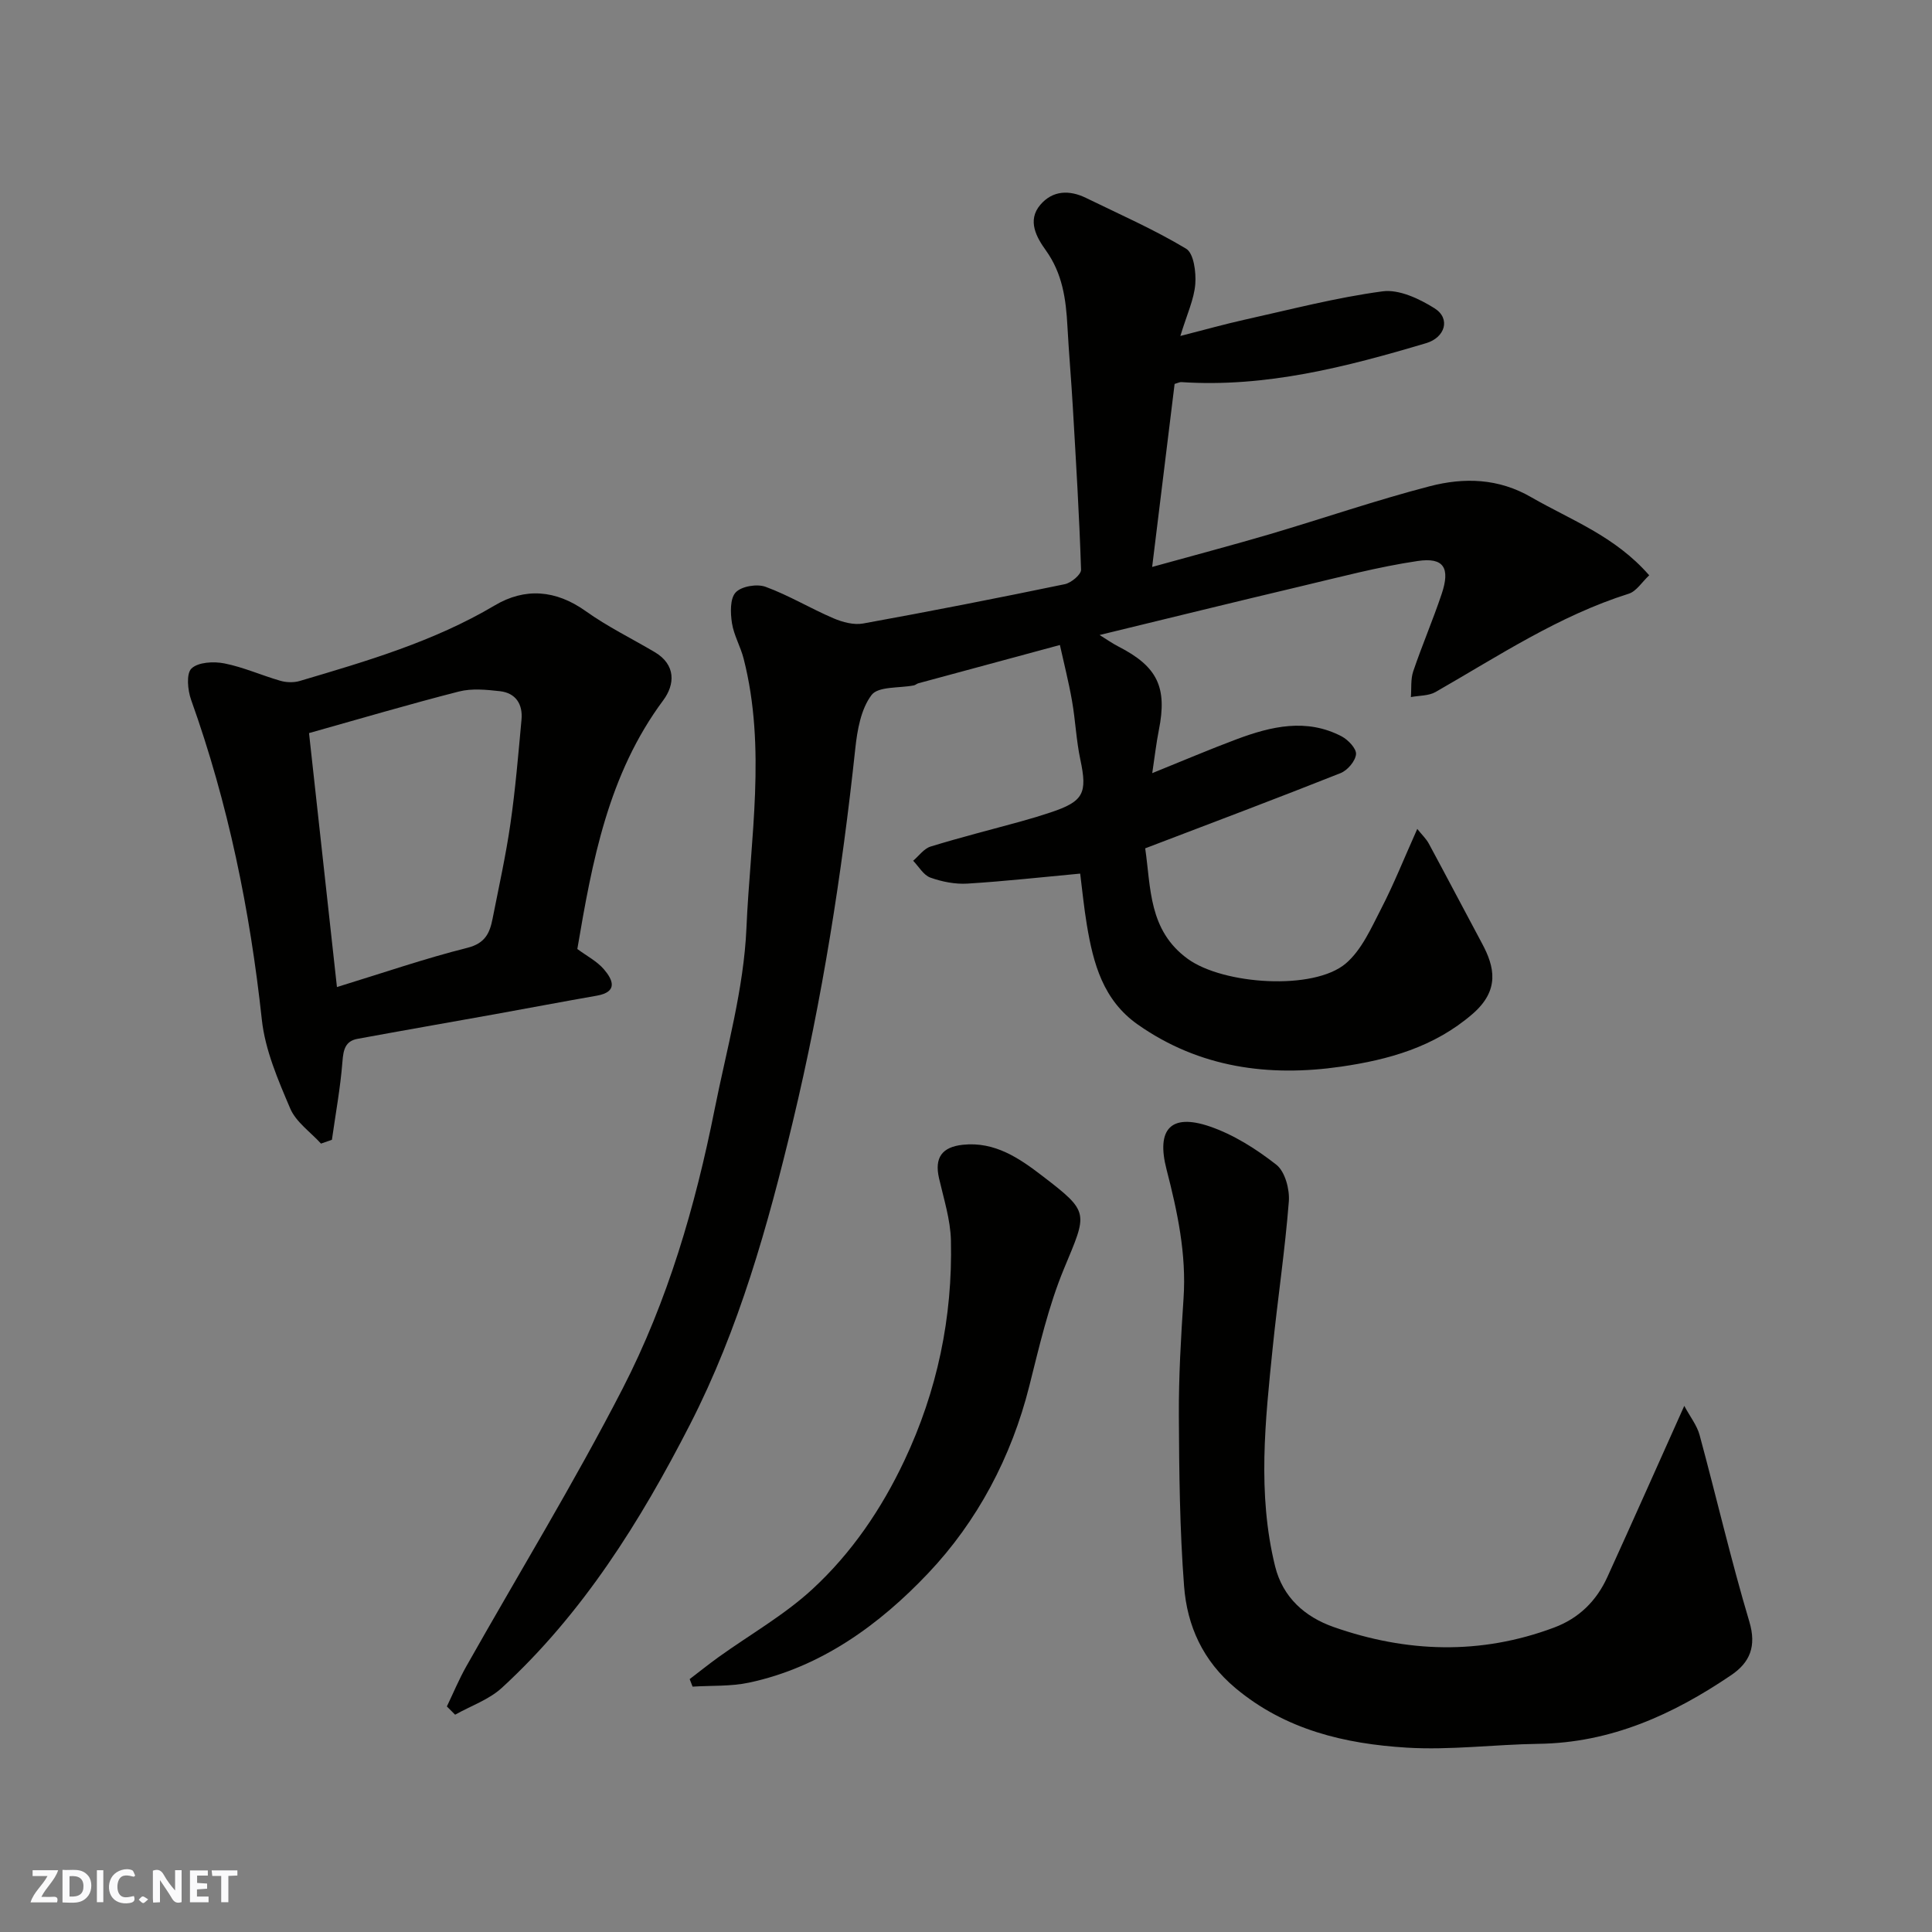 <svg enable-background="new 0 0 400 400" viewBox="0 0 400 400" xmlns="http://www.w3.org/2000/svg"><rect x="0" y="0" width="400" height="400" fill="#808080" stroke="none"/><g fill="#fafafb"><path d="m37.59 393.81c-.92.31-1.52.05-2-.78-.7-1.2-1.52-2.34-2.47-3.78v4.59c-.55.03-.95.05-1.41.07-.03-.37-.06-.64-.06-.91 0-1.91 0-3.81 0-5.7 1.13-.41 1.77-.03 2.29.91.62 1.11 1.38 2.14 2.31 3.19v-4.2h1.35v6.61z"/><path d="m12.94 393.88v-6.75c1.9.19 3.93-.54 5.37 1.29.8 1.01.78 2.88.03 3.97-1.37 1.97-3.4 1.51-5.4 1.49m1.45-1.22c2.04.12 2.92-.58 2.89-2.21-.03-1.51-.98-2.19-2.89-2z"/><path d="m11.81 393.87h-5.49c.68-2.18 2.47-3.48 3.51-5.45h-3.08v-1.21h5.29c-.71 2.13-2.44 3.48-3.47 5.51.86 0 1.63.04 2.39-.01.79-.05 1.14.21.85 1.16"/><path d="m39.33 393.86v-6.61h3.7v1.07h-2.22v1.52c.68.04 1.34.09 2.07.13v1.07c-.72.05-1.38.09-2.1.14v1.48h2.4v1.19h-3.85z"/><path d="m27.71 388.56c-1.15-.3-2.46-.61-3.1.64-.37.73-.41 1.93-.06 2.67.63 1.35 1.99.93 3.17.68.35.94-.01 1.32-.93 1.46-1.62.25-3.05-.27-3.76-1.48-.73-1.24-.6-3.03.31-4.17.88-1.11 2.71-1.7 4-1.16.32.13.44.74.65 1.12-.1.08-.19.16-.28.24"/><path d="m49.15 387.24v1.07c-.59.02-1.17.05-1.87.08v5.44h-1.48v-5.44h-1.85c-.05-.4-.08-.73-.13-1.15z"/><path d="m20.06 387.21h1.33v6.62h-1.33z"/><path d="m30.68 393.25c-.49.38-.8.79-1.05.76-.32-.05-.6-.45-.9-.7.26-.24.51-.64.8-.67.29-.04.62.3 1.15.61"/></g><path d="m341.45 119.11c-1.51 1.41-2.65 3.31-4.23 3.81-14.48 4.57-26.99 12.9-39.98 20.34-1.44.83-3.41.73-5.13 1.06.14-1.78-.07-3.68.48-5.32 1.83-5.39 4.08-10.63 5.89-16.02s.46-7.64-4.97-6.83c-8.19 1.21-16.24 3.36-24.32 5.27-13.77 3.26-27.52 6.65-41.53 10.05 1.31.81 2.56 1.7 3.92 2.4 8.06 4.13 10.12 8.42 8.35 17.27-.54 2.71-.85 5.47-1.37 8.93 6.37-2.57 11.9-4.94 17.53-7.04 7.13-2.66 14.41-4.37 21.67-.58 1.36.71 3.1 2.55 2.99 3.71-.14 1.43-1.77 3.34-3.21 3.91-13.3 5.28-26.69 10.32-40.44 15.57 1.2 8.15.66 16.97 8.82 22.89 7.35 5.33 26.07 6.61 32.72.94 3.29-2.81 5.26-7.35 7.33-11.36 2.6-5.03 4.7-10.33 7.46-16.49.95 1.2 1.85 2.03 2.4 3.06 3.71 6.87 7.33 13.79 11.02 20.67 2.59 4.82 3.72 9.65-1.98 14.58-7.97 6.89-17.46 9.49-27.24 10.91-14.9 2.15-29.26.26-42.05-8.71-7.19-5.05-9.22-12.62-10.55-20.58-.62-3.71-.98-7.46-1.39-10.68-7.8.72-15.55 1.59-23.33 2.07-2.54.16-5.27-.38-7.68-1.24-1.43-.51-2.4-2.28-3.57-3.49 1.19-1.01 2.24-2.52 3.61-2.94 6.21-1.91 12.53-3.5 18.79-5.23 2.03-.56 4.06-1.17 6.06-1.84 6.84-2.28 7.64-3.96 6.15-10.95-.85-3.99-1.01-8.11-1.72-12.14-.67-3.85-1.64-7.64-2.51-11.57-9.61 2.6-19.47 5.26-29.32 7.93-.31.09-.58.36-.9.43-3.02.6-7.38.16-8.77 1.99-2.2 2.9-2.96 7.24-3.37 11.08-2.78 26.01-6.82 51.76-12.93 77.24-5.18 21.6-11.15 42.93-21.29 62.71-10.26 20.02-22.17 39.11-38.96 54.53-2.67 2.45-6.42 3.73-9.67 5.56-.57-.57-1.14-1.14-1.71-1.71 1.32-2.75 2.5-5.59 3.99-8.24 10.82-19.18 22.33-38 32.4-57.57 9.33-18.14 15.05-37.76 19.04-57.79 2.49-12.47 6.04-24.94 6.59-37.52.8-18.55 4.15-37.29-.58-55.82-.64-2.5-2.03-4.85-2.42-7.37-.32-2.1-.42-5.05.77-6.33 1.18-1.28 4.41-1.82 6.19-1.17 4.83 1.77 9.31 4.49 14.06 6.52 1.87.8 4.2 1.43 6.14 1.08 13.95-2.53 27.86-5.26 41.75-8.14 1.33-.27 3.4-2 3.37-3-.36-11.21-1.05-22.42-1.7-33.62-.32-5.6-.82-11.18-1.12-16.78-.3-5.61-1.02-10.92-4.49-15.75-1.86-2.59-3.92-6.13-1.12-9.4 2.55-2.99 6-3.11 9.46-1.42 6.96 3.4 14.1 6.53 20.72 10.51 1.59.95 2.09 4.87 1.9 7.33-.25 3.15-1.71 6.21-3.09 10.74 5.04-1.29 9.11-2.43 13.22-3.35 9.52-2.11 19-4.6 28.64-5.89 3.41-.46 7.62 1.53 10.77 3.51 3.39 2.14 2.17 6.06-1.75 7.22-16.55 4.93-33.19 9.22-50.7 8.06-.3-.02-.62.16-1.37.38-1.51 12.27-3.03 24.71-4.65 37.89 8.75-2.43 16.57-4.49 24.32-6.77 11.07-3.27 22-7.04 33.16-9.94 7.09-1.84 14.23-1.68 21.07 2.31 8.18 4.71 17.27 8 24.36 16.13z" fill="#010100"/><path d="m348.71 291.07c1.23 2.28 2.63 4.04 3.17 6.03 3.49 12.87 6.49 25.87 10.3 38.64 1.53 5.12.11 8.45-3.73 11.06-12.05 8.18-24.95 14.04-39.91 14.24-9.1.13-18.24 1.34-27.29.79-12.8-.79-25.09-3.66-35.45-12.32-6.76-5.65-10.02-12.89-10.65-21.11-.9-11.72-1.02-23.52-1.08-35.29-.04-8.1.43-16.21.97-24.3.62-9.18-1.27-17.97-3.53-26.73-2.12-8.24.84-11.6 8.87-8.89 4.98 1.69 9.71 4.69 13.88 7.96 1.79 1.41 2.77 5.07 2.58 7.58-.79 10.12-2.31 20.18-3.34 30.29-1.54 15.09-3.21 30.21.49 45.24 1.6 6.51 6.23 10.52 12.11 12.59 15.12 5.31 30.4 5.83 45.63.13 5.2-1.94 8.81-5.54 11.06-10.48 5.18-11.37 10.25-22.79 15.92-35.43z" fill="#010100"/><path d="m119.53 196.48c1.94 1.44 4.07 2.53 5.51 4.21 1.85 2.16 2.97 4.68-1.5 5.46-7.05 1.23-14.08 2.57-21.12 3.84-9.47 1.7-18.94 3.35-28.4 5.09-2.54.47-2.93 2.25-3.12 4.7-.42 5.42-1.42 10.8-2.18 16.2-.75.26-1.51.53-2.26.79-2.18-2.4-5.17-4.45-6.37-7.26-2.52-5.91-5.2-12.11-5.88-18.4-2.45-22.65-6.96-44.74-14.64-66.21-.72-2.01-1.04-5.44.08-6.5 1.39-1.32 4.59-1.49 6.8-1.05 3.95.78 7.71 2.48 11.6 3.6 1.24.36 2.77.4 4 .04 13.88-4.11 27.75-8.16 40.37-15.64 6.26-3.72 12.65-3.24 18.85 1.18 4.49 3.21 9.51 5.66 14.28 8.48 4.43 2.62 4.19 6.71 1.78 9.96-11.44 15.37-14.72 33.4-17.8 51.51zm-49.77 7.88c9.61-2.95 18.22-5.92 27.02-8.13 3.67-.92 4.62-3.06 5.2-6.01 1.29-6.55 2.75-13.09 3.7-19.69 1.03-7.14 1.63-14.34 2.29-21.52.3-3.21-1.18-5.54-4.49-5.91-2.8-.31-5.8-.61-8.46.07-10.36 2.65-20.61 5.68-31.04 8.61 1.91 17.41 3.82 34.77 5.78 52.58z" fill="#010100"/><path d="m142.79 347.64c2.01-1.53 3.98-3.12 6.03-4.59 6.49-4.66 13.57-8.67 19.39-14.04 8.08-7.45 14.28-16.55 19.02-26.59 6.83-14.46 10.01-29.69 9.65-45.59-.1-4.32-1.49-8.63-2.47-12.91-.96-4.22.59-6.45 4.95-6.91 6.61-.7 11.7 2.8 16.46 6.46 9.89 7.58 9.3 7.54 4.46 19.22-3.21 7.75-5.11 16.08-7.17 24.26-3.7 14.74-10.78 28.05-20.94 38.77-10.01 10.57-22.13 19.47-37.09 22.65-3.78.81-7.79.58-11.69.83-.19-.53-.39-1.05-.6-1.56z" fill="#010100"/></svg>
